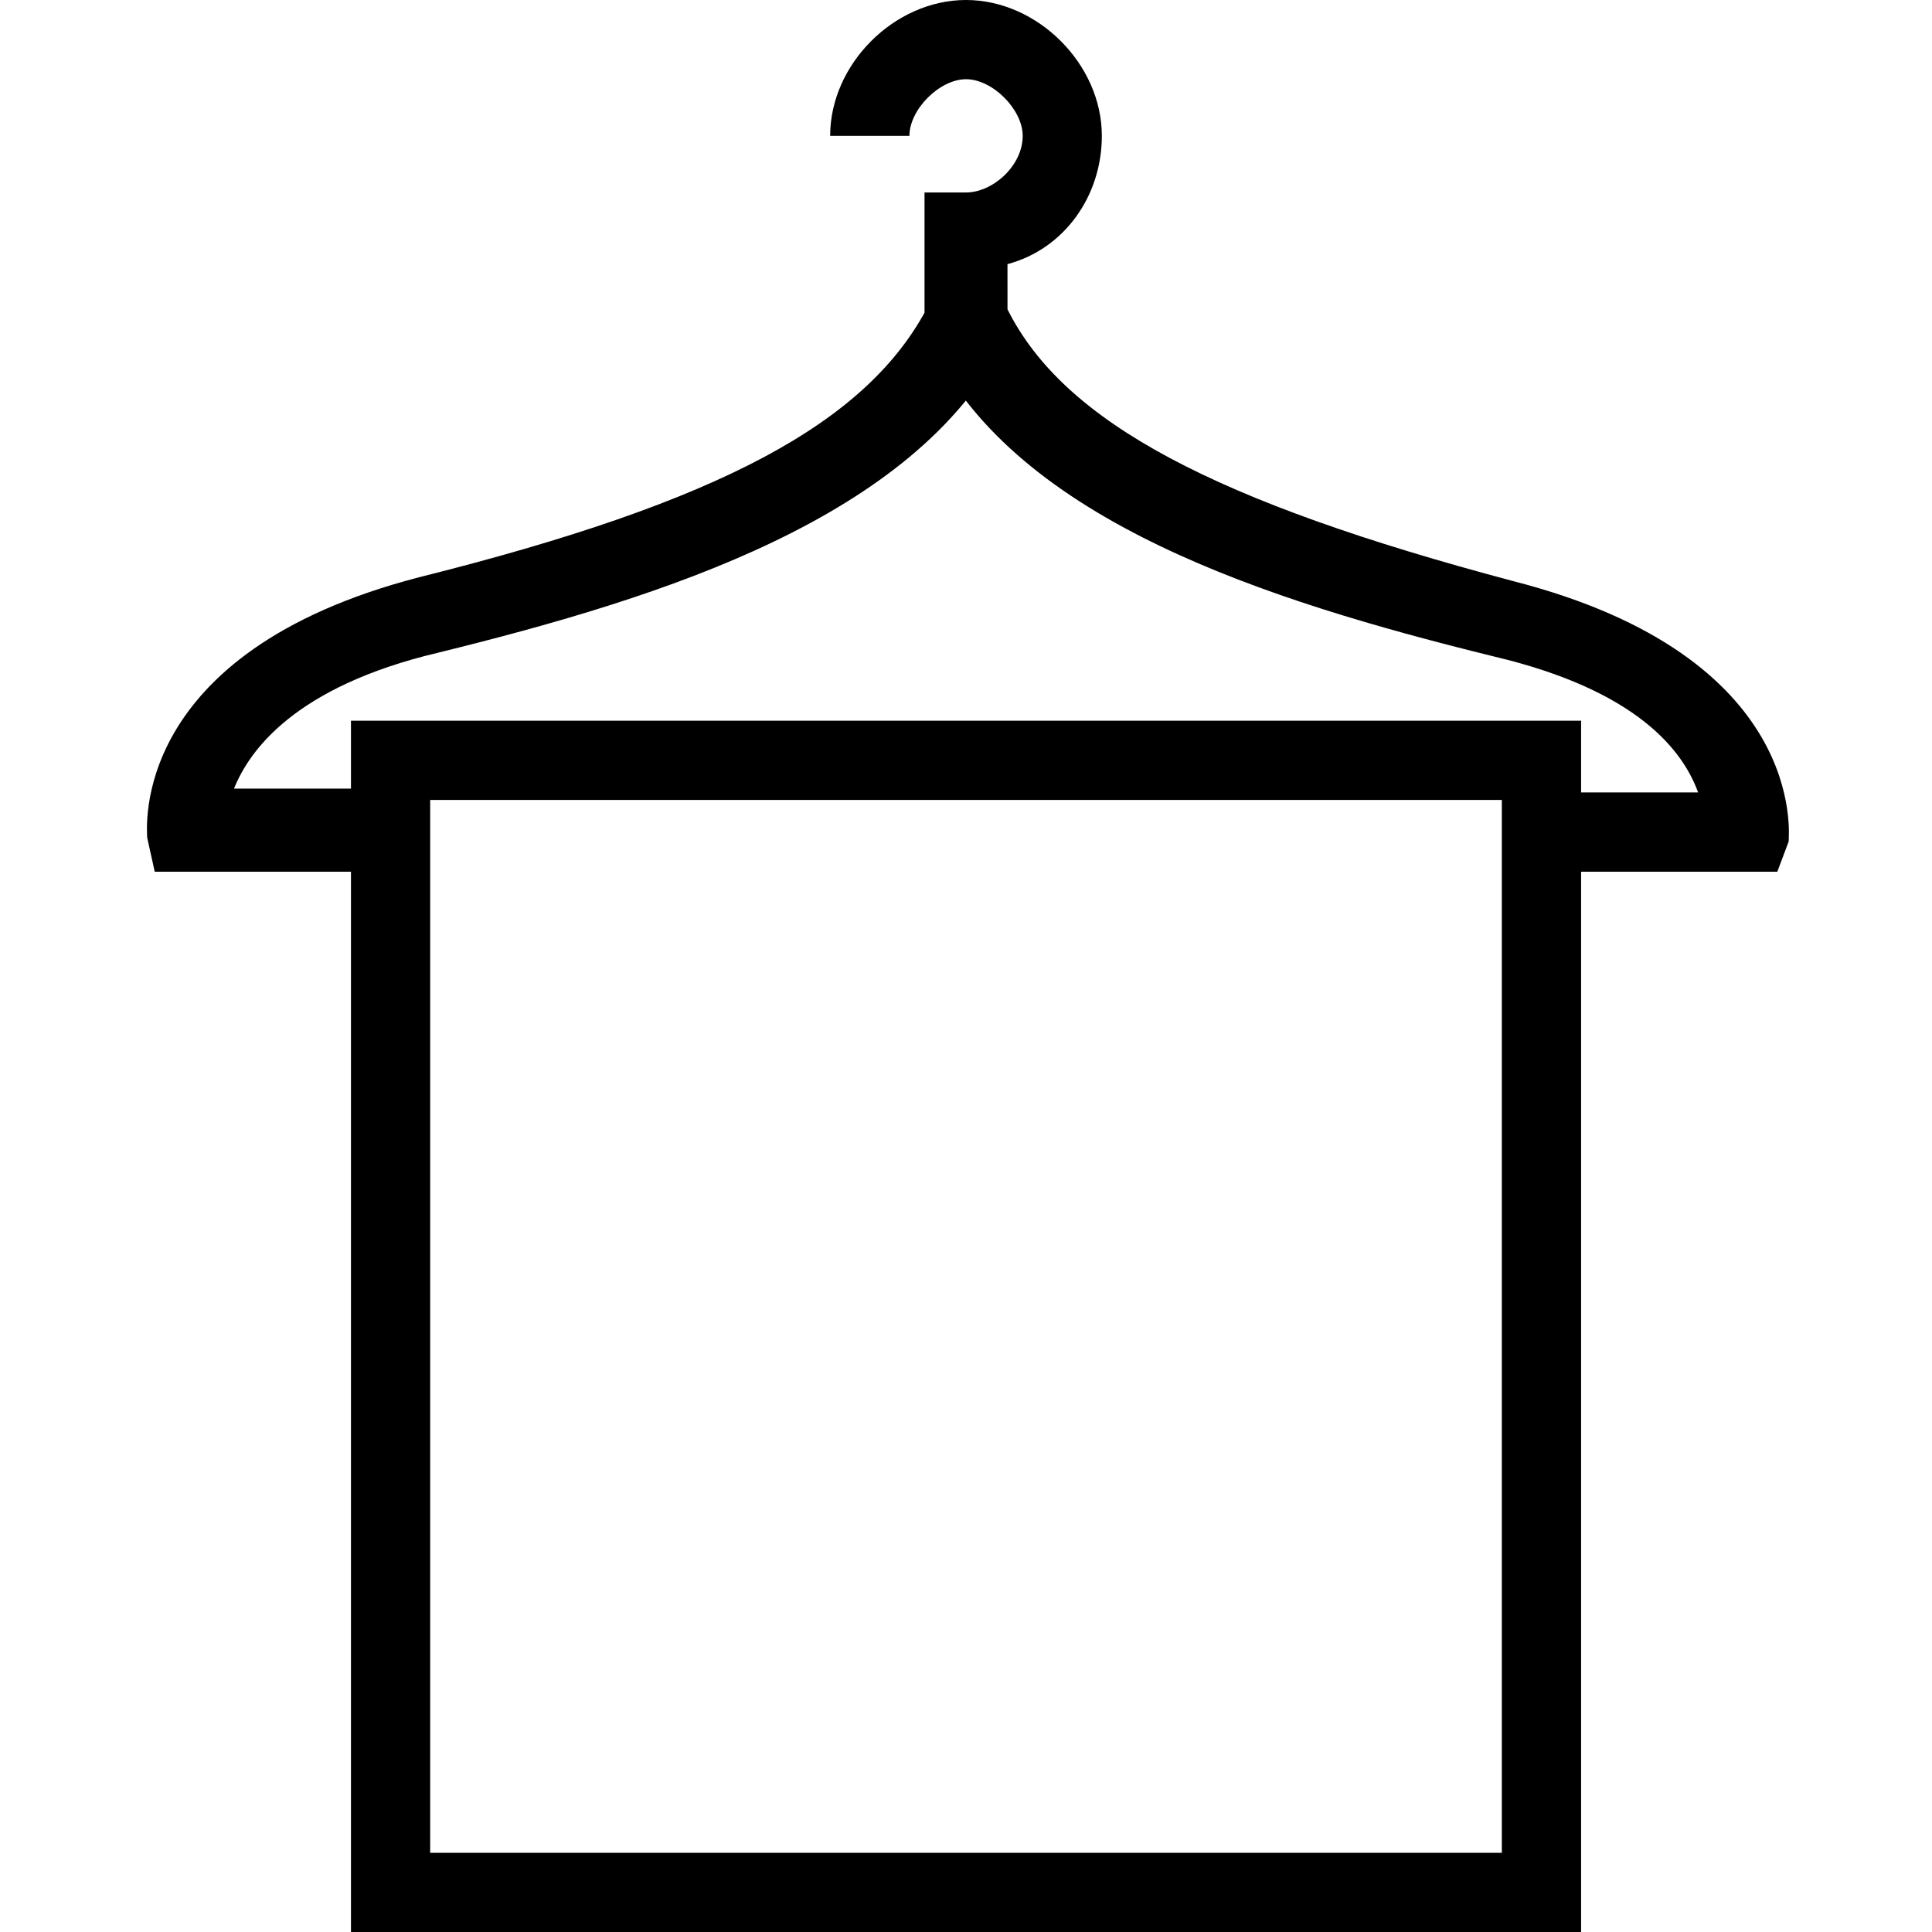 <!-- Generated by IcoMoon.io -->
<svg version="1.1" xmlns="http://www.w3.org/2000/svg" width="32" height="32" viewBox="0 0 32 32">
<title>linge_maison</title>
<path d="M6.438 14.438h-3.875l-0.125-0.563c0-0.125-0.313-3.063 4.5-4.313 5-1.25 7.438-2.563 8.438-4.5l1.25 0.625c-1.5 2.875-5.563 4.188-9.375 5.125-2.375 0.563-3.125 1.625-3.375 2.25h2.5v1.375zM29.438 14.438h-3.875v-1.313h2.563c-0.25-0.688-1-1.688-3.375-2.25-3.813-0.938-7.875-2.25-9.313-5.125l1.25-0.625c0.938 1.875 3.438 3.188 8.375 4.5 4.875 1.25 4.563 4.188 4.563 4.313zM16.688 6.188h-1.375v-3h0.688c0.438 0 0.938-0.438 0.938-0.938 0-0.438-0.5-0.938-0.938-0.938s-0.938 0.5-0.938 0.938h-1.313c0-1.188 1.063-2.25 2.25-2.25s2.25 1.063 2.25 2.25c0 1-0.625 1.875-1.563 2.125zM26.188 32h-20.375v-20.063h20.375zM7.125 30.688h17.75v-17.438h-17.75z"></path>
</svg>
